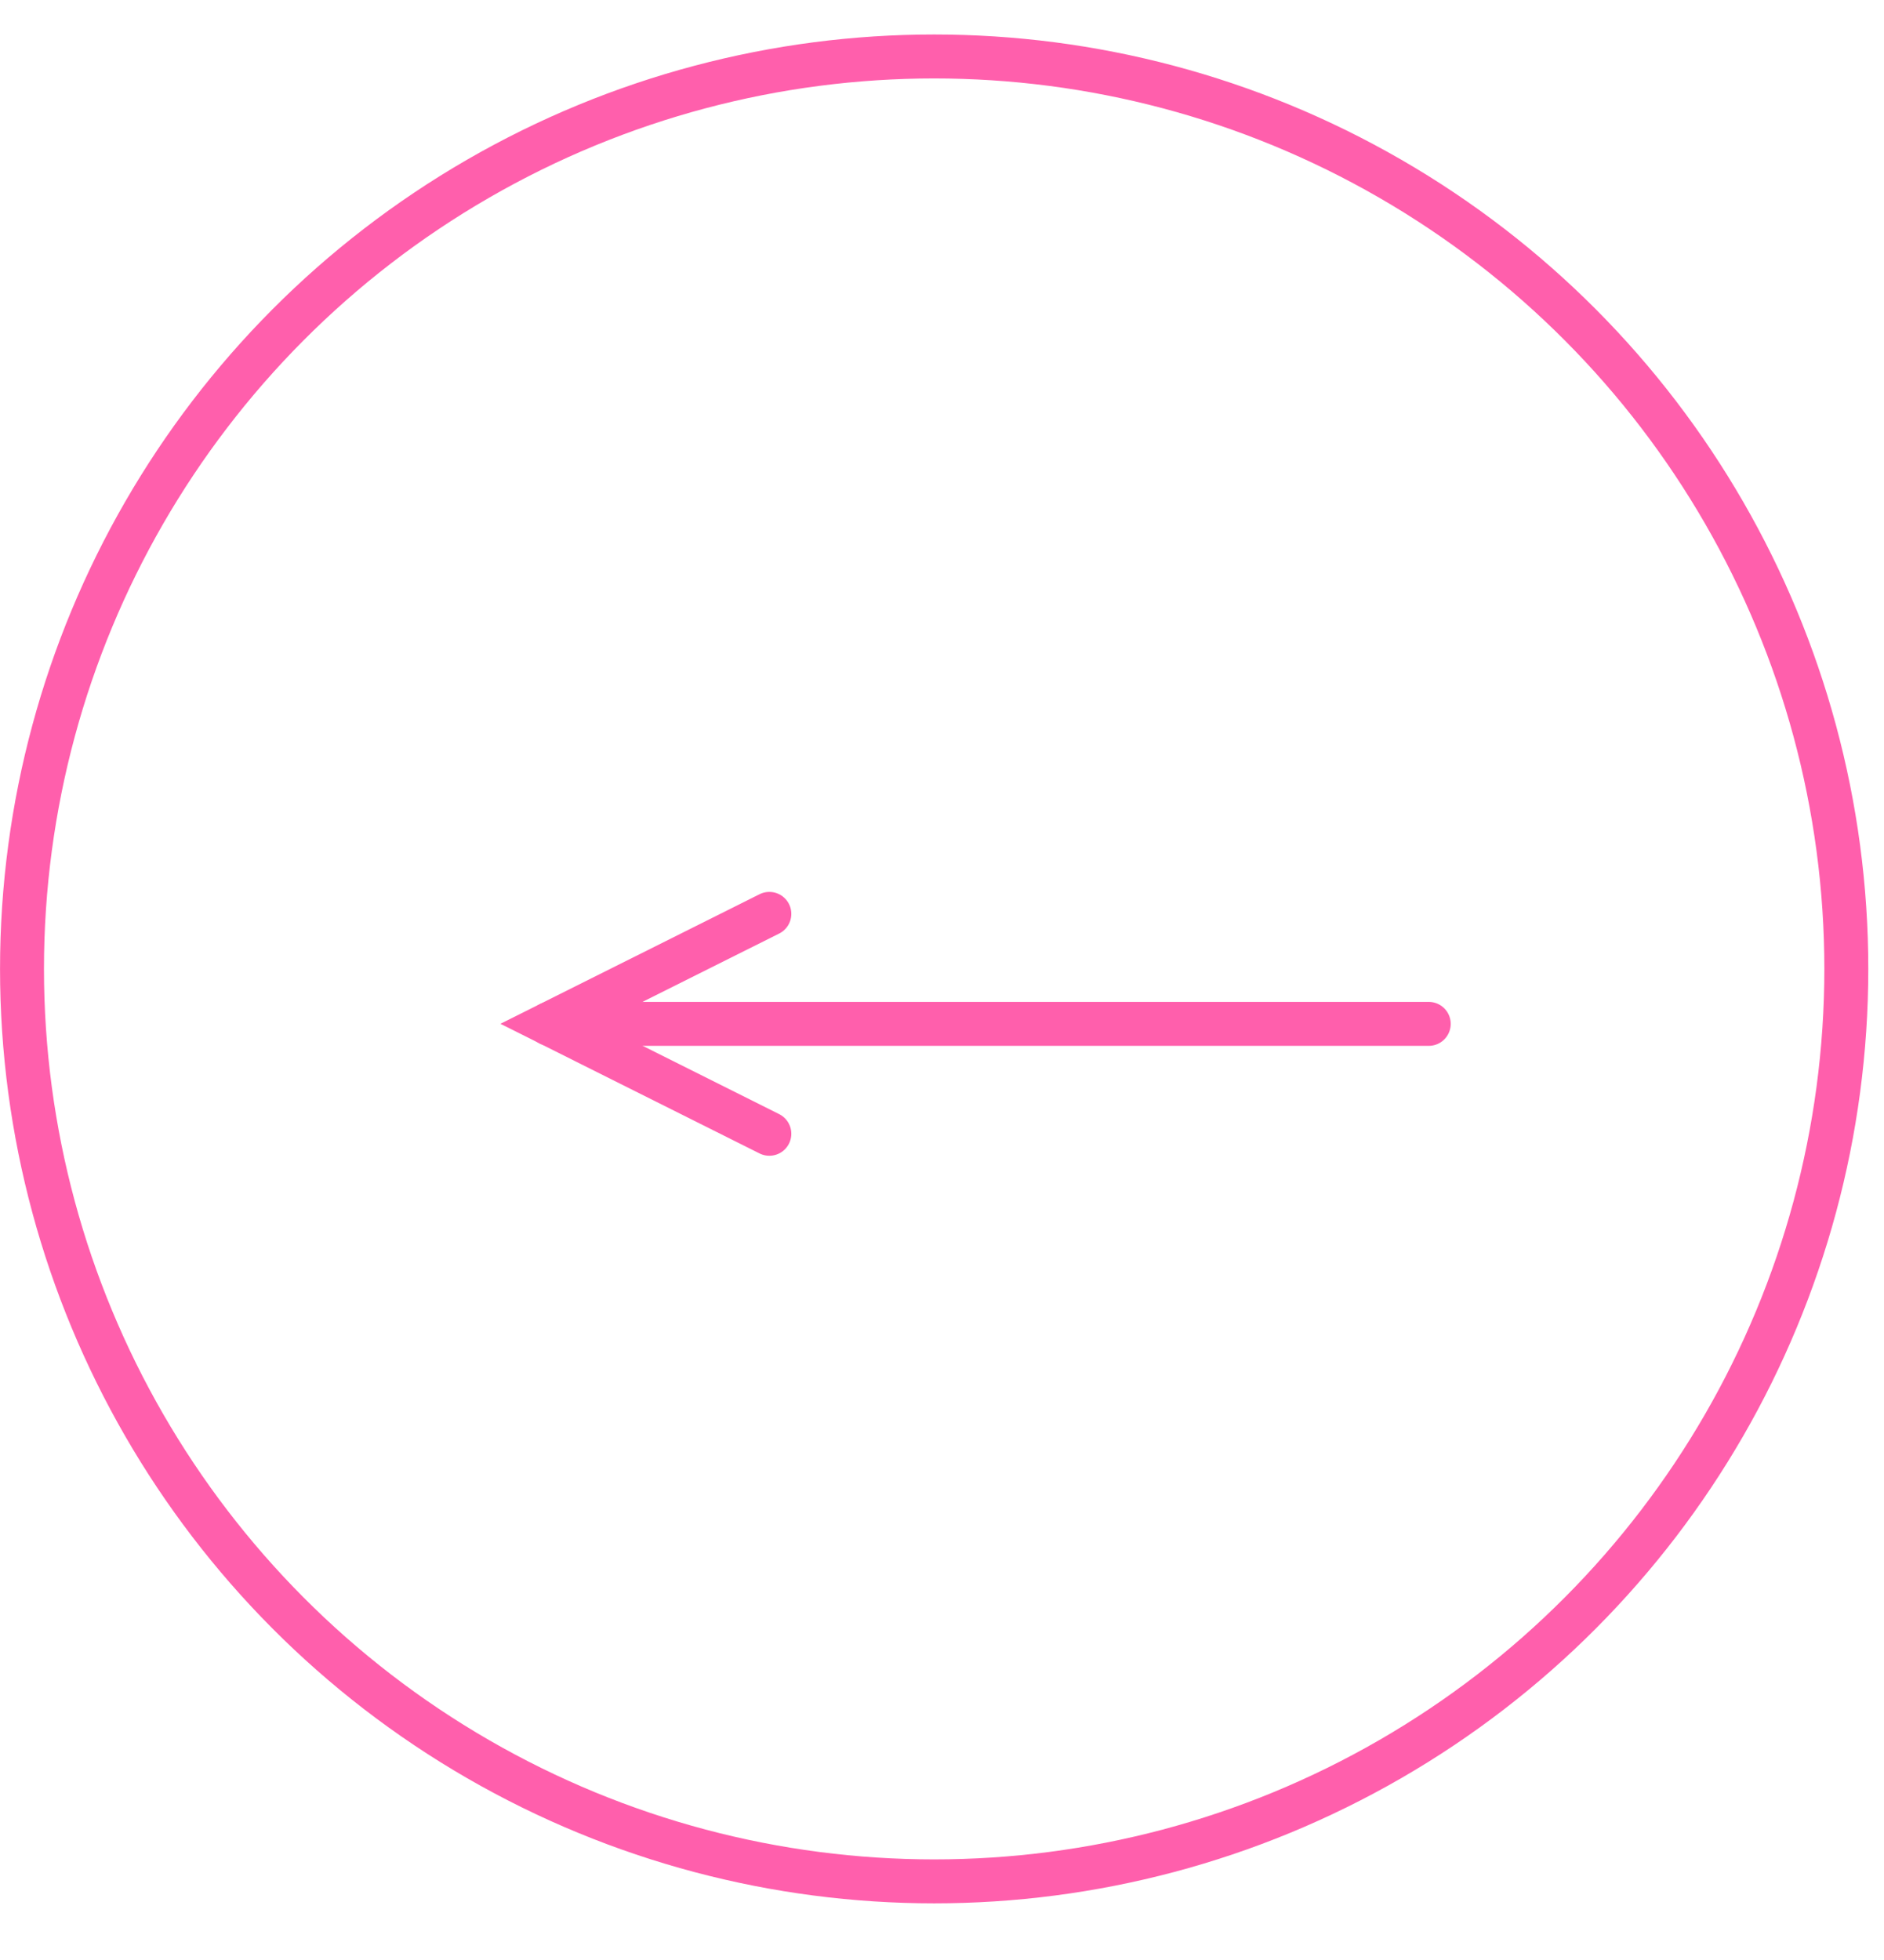 <?xml version="1.0" encoding="UTF-8"?> <svg xmlns="http://www.w3.org/2000/svg" width="25" height="26" viewBox="0 0 25 26" fill="none"><circle cx="12.396" cy="12.396" r="12.104" transform="matrix(-1 0 0 1 24.792 0.457)" stroke="#FF5FAC" stroke-width="0.583"></circle><path d="M18.959 13.582H7.292" stroke="#FF5FAC" stroke-width="0.583" stroke-linecap="round"></path><path d="M10.209 12.123L7.292 13.581L10.209 15.04" stroke="#FF5FAC" stroke-width="0.583" stroke-linecap="round"></path></svg> 